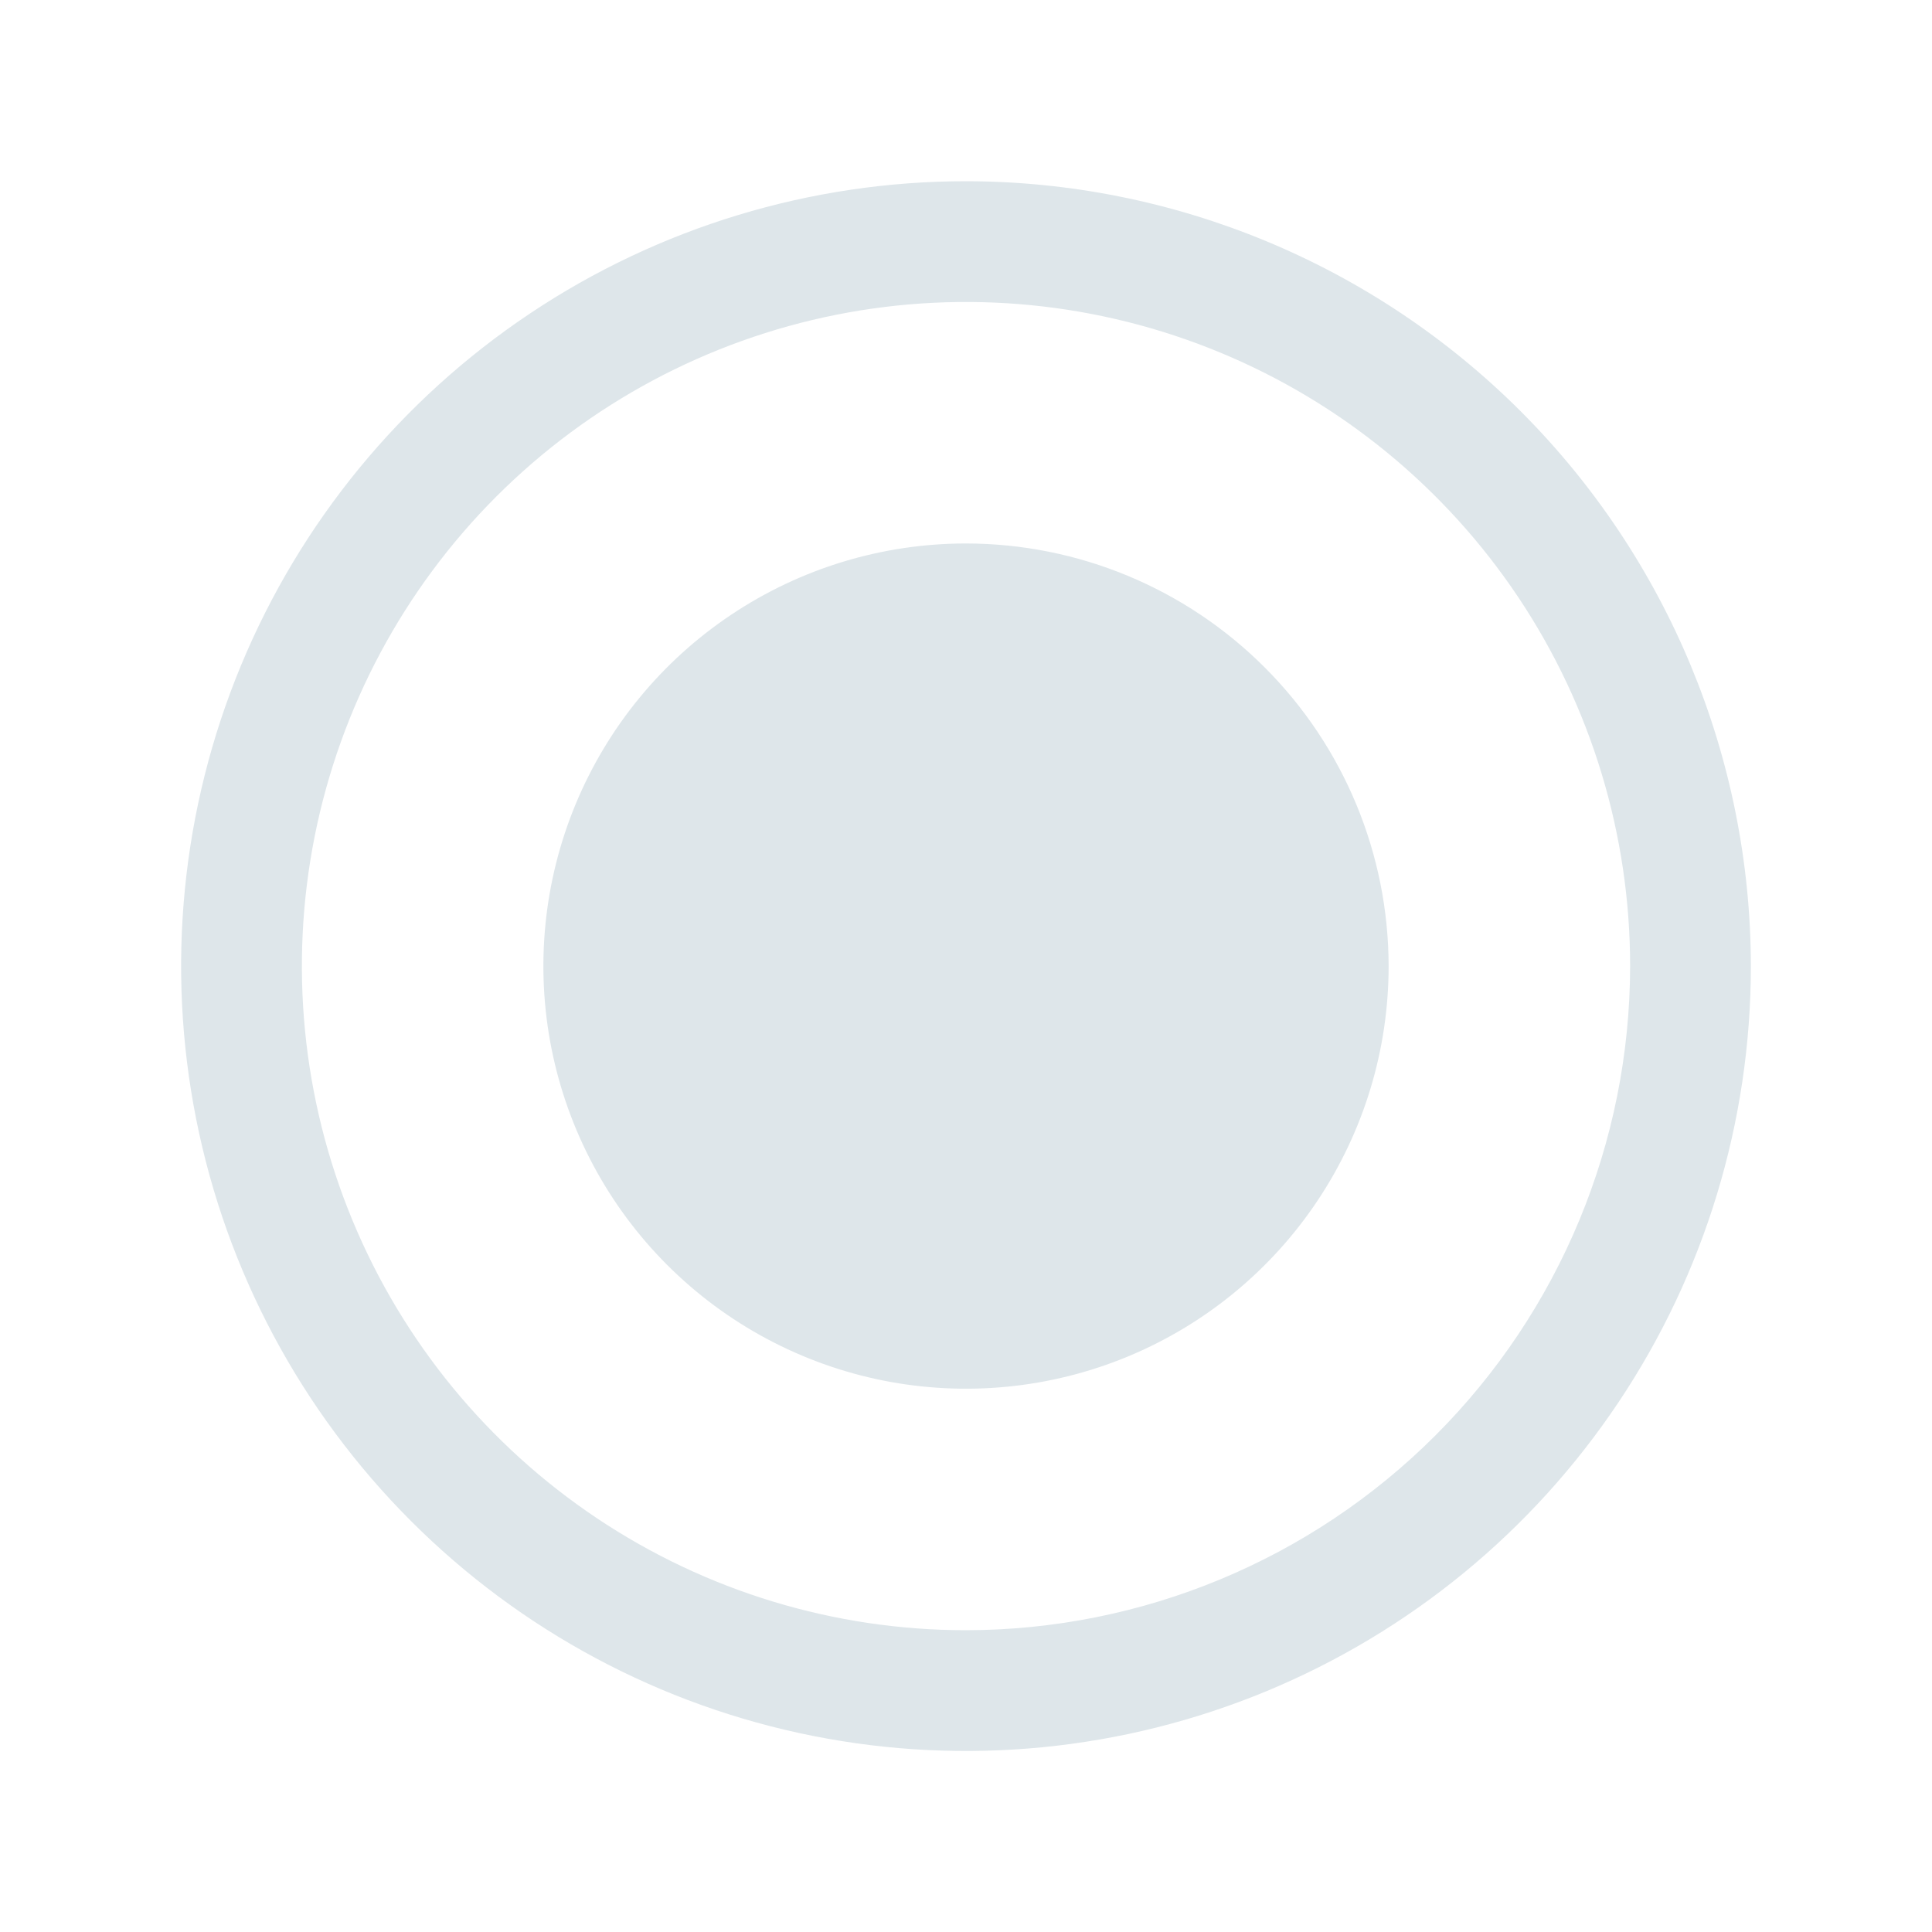 <svg width="40" height="40" viewBox="0 0 40 40" fill="none" xmlns="http://www.w3.org/2000/svg">
<path d="M20 3.752C16.786 3.752 13.644 4.705 10.972 6.491C8.3 8.276 6.217 10.814 4.987 13.783C3.757 16.753 3.435 20.02 4.062 23.172C4.689 26.324 6.237 29.22 8.51 31.492C10.782 33.765 13.678 35.313 16.83 35.94C19.982 36.567 23.249 36.245 26.219 35.015C29.188 33.785 31.726 31.702 33.511 29.03C35.297 26.358 36.25 23.216 36.25 20.002C36.245 15.694 34.532 11.563 31.485 8.516C28.439 5.47 24.308 3.756 20 3.752ZM20 33.752C17.28 33.752 14.622 32.946 12.361 31.435C10.1 29.924 8.337 27.776 7.297 25.264C6.256 22.751 5.984 19.987 6.514 17.32C7.045 14.652 8.354 12.202 10.277 10.279C12.2 8.356 14.65 7.047 17.317 6.516C19.985 5.986 22.749 6.258 25.262 7.299C27.774 8.339 29.922 10.102 31.433 12.363C32.944 14.624 33.75 17.282 33.75 20.002C33.746 23.647 32.296 27.142 29.718 29.72C27.14 32.298 23.645 33.748 20 33.752ZM28.75 20.002C28.75 21.733 28.237 23.424 27.275 24.863C26.314 26.302 24.947 27.424 23.349 28.086C21.75 28.748 19.99 28.921 18.293 28.584C16.596 28.246 15.037 27.413 13.813 26.189C12.589 24.965 11.756 23.406 11.418 21.709C11.081 20.012 11.254 18.252 11.916 16.654C12.578 15.055 13.7 13.688 15.139 12.727C16.578 11.765 18.269 11.252 20 11.252C22.32 11.254 24.544 12.177 26.184 13.818C27.825 15.458 28.747 17.682 28.75 20.002Z" fill="#DEE6EA"/>
</svg>
